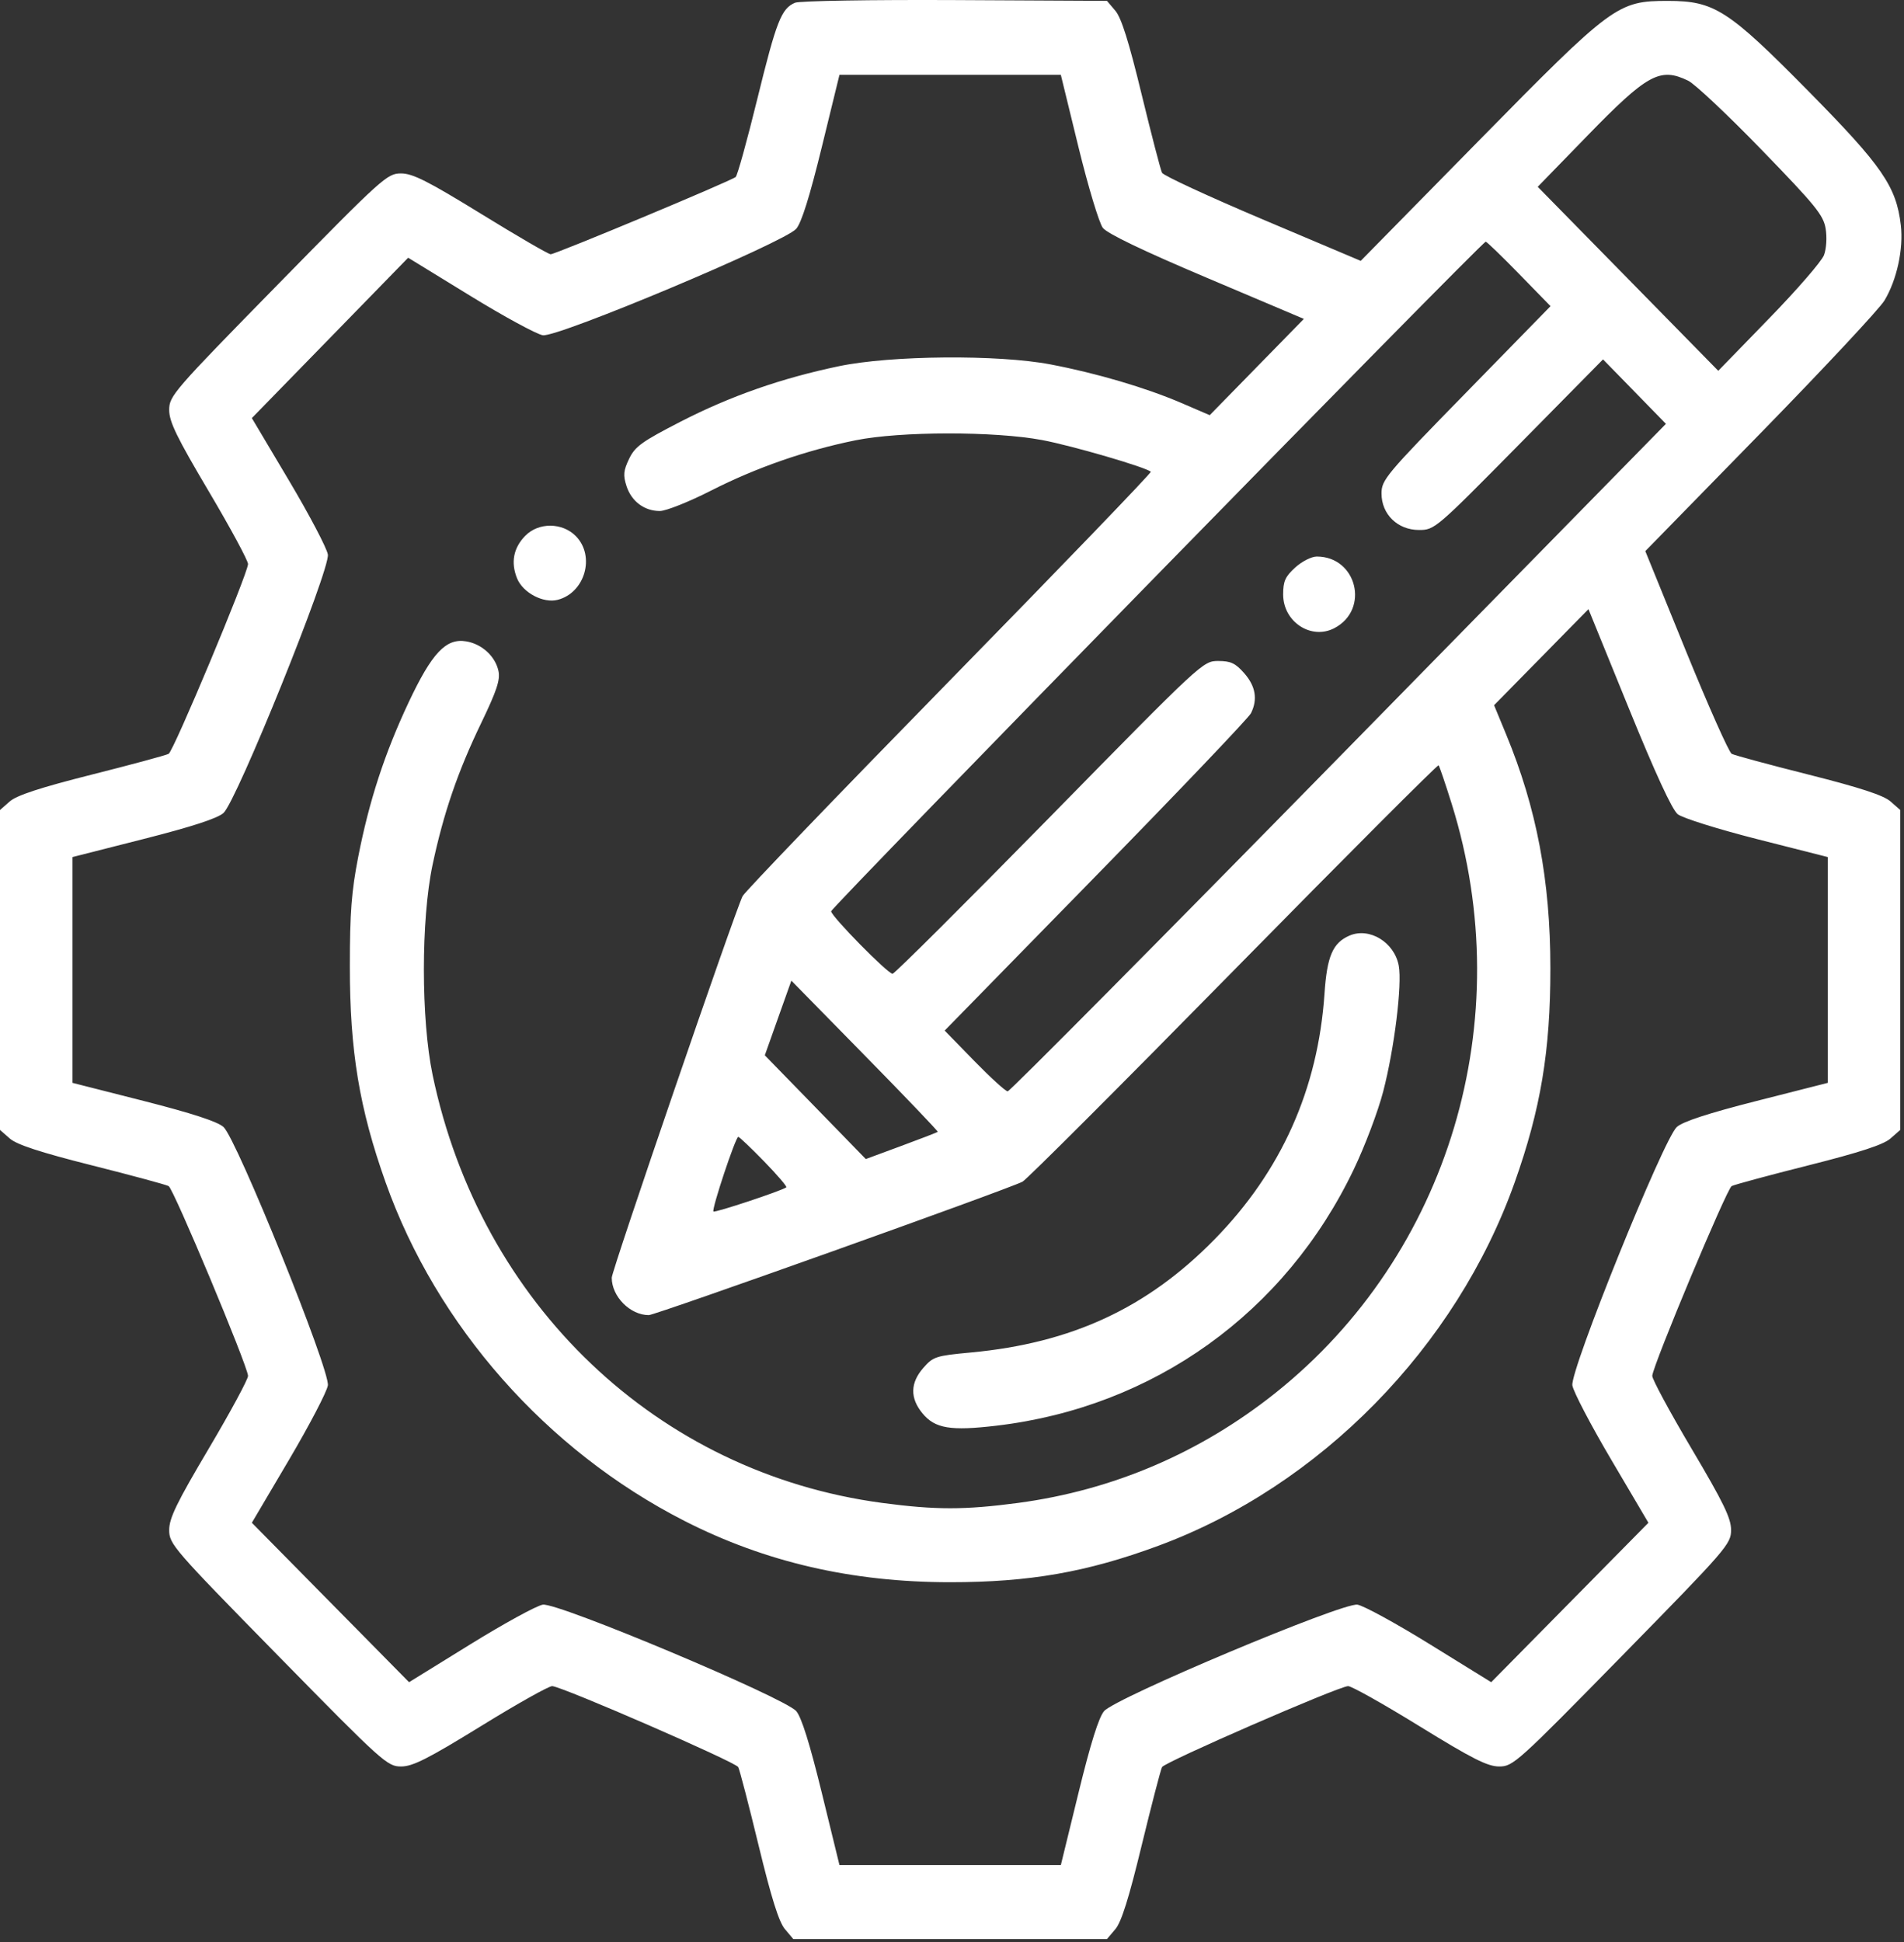 <svg xmlns="http://www.w3.org/2000/svg" width="51" height="52" viewBox="0 0 51 52" fill="none"><rect x="0" y="0" width="51" height="52" fill="#333333" stroke="none"/><path fill-rule="evenodd" clip-rule="evenodd" d="M21.297 0.073C20.929 0.227 20.799 0.559 20.285 2.65C20.013 3.759 19.752 4.7 19.706 4.739C19.585 4.845 14.874 6.811 14.749 6.808C14.69 6.807 13.851 6.32 12.885 5.725C11.458 4.848 11.054 4.644 10.742 4.644C10.371 4.644 10.256 4.748 7.445 7.615C4.638 10.479 4.532 10.601 4.532 10.977C4.532 11.294 4.734 11.708 5.594 13.16C6.178 14.146 6.65 15.021 6.644 15.105C6.62 15.406 4.648 20.115 4.517 20.185C4.443 20.224 3.515 20.475 2.454 20.742C1.077 21.09 0.45 21.295 0.262 21.459L0 21.689V25.972V30.255L0.262 30.485C0.45 30.65 1.077 30.855 2.454 31.202C3.515 31.469 4.443 31.72 4.517 31.759C4.648 31.829 6.62 36.539 6.644 36.839C6.65 36.923 6.178 37.798 5.594 38.784C4.732 40.239 4.532 40.65 4.532 40.968C4.532 41.346 4.634 41.464 7.446 44.33C10.255 47.193 10.374 47.3 10.744 47.3C11.054 47.3 11.46 47.095 12.885 46.218C13.851 45.622 14.71 45.141 14.792 45.148C15.087 45.172 19.706 47.183 19.774 47.316C19.813 47.391 20.059 48.338 20.321 49.419C20.662 50.823 20.863 51.463 21.024 51.654L21.249 51.921H25.45H29.651L29.877 51.654C30.038 51.463 30.239 50.823 30.579 49.419C30.842 48.338 31.088 47.391 31.126 47.316C31.195 47.183 35.814 45.172 36.108 45.148C36.191 45.141 37.049 45.622 38.016 46.218C39.443 47.097 39.846 47.3 40.158 47.3C40.529 47.3 40.644 47.196 43.455 44.329C46.263 41.465 46.368 41.343 46.368 40.967C46.368 40.651 46.167 40.237 45.306 38.784C44.722 37.798 44.25 36.923 44.257 36.839C44.281 36.539 46.253 31.829 46.384 31.759C46.457 31.72 47.386 31.469 48.447 31.202C49.823 30.855 50.451 30.65 50.638 30.485L50.9 30.255V25.972V21.689L50.638 21.459C50.451 21.295 49.823 21.09 48.447 20.742C47.386 20.475 46.458 20.224 46.385 20.185C46.312 20.146 45.761 18.909 45.161 17.436L44.071 14.757L47.152 11.605C48.846 9.871 50.342 8.27 50.477 8.046C50.809 7.493 50.989 6.665 50.915 6.03C50.794 4.992 50.415 4.443 48.44 2.441C46.288 0.26 45.92 0.024 44.675 0.024C43.326 0.024 43.194 0.122 39.59 3.789L36.448 6.985L33.821 5.874C32.377 5.263 31.164 4.702 31.126 4.627C31.088 4.553 30.842 3.607 30.579 2.525C30.239 1.122 30.038 0.481 29.877 0.29L29.651 0.023L25.583 0.002C23.346 -0.009 21.417 0.023 21.297 0.073ZM28.887 3.936C29.147 4.998 29.441 5.973 29.54 6.101C29.659 6.255 30.613 6.713 32.323 7.437L34.925 8.539L33.664 9.828L32.403 11.117L31.641 10.789C30.692 10.382 29.375 9.993 28.14 9.758C26.736 9.49 23.869 9.514 22.474 9.805C20.928 10.128 19.568 10.604 18.231 11.29C17.191 11.825 17.009 11.956 16.851 12.286C16.699 12.603 16.688 12.724 16.781 13.014C16.914 13.425 17.259 13.683 17.674 13.683C17.838 13.683 18.456 13.437 19.047 13.136C20.249 12.524 21.581 12.06 22.914 11.79C24.114 11.547 26.636 11.544 27.913 11.783C28.718 11.934 30.699 12.512 30.825 12.632C30.85 12.656 28.423 15.176 25.431 18.232C22.44 21.288 19.946 23.882 19.89 23.997C19.676 24.43 16.386 34.022 16.386 34.212C16.386 34.717 16.879 35.214 17.378 35.214C17.558 35.214 26.976 31.853 27.388 31.642C27.5 31.584 30.044 29.041 33.041 25.991C36.039 22.941 38.51 20.467 38.534 20.492C38.557 20.518 38.716 20.984 38.886 21.528C40.694 27.313 38.816 33.588 34.166 37.296C32.151 38.902 29.811 39.903 27.276 40.242C25.842 40.433 25.058 40.433 23.624 40.242C17.611 39.438 12.874 34.929 11.588 28.784C11.277 27.294 11.276 24.631 11.586 23.16C11.879 21.776 12.261 20.661 12.893 19.352C13.306 18.495 13.402 18.203 13.352 17.968C13.267 17.572 12.908 17.243 12.485 17.173C11.945 17.084 11.569 17.483 10.944 18.81C10.302 20.176 9.889 21.44 9.594 22.95C9.415 23.871 9.371 24.439 9.371 25.871C9.37 28.141 9.624 29.677 10.329 31.66C11.695 35.505 14.64 38.84 18.331 40.723C20.499 41.829 22.827 42.366 25.45 42.366C27.576 42.366 29.115 42.097 31.028 41.39C35.355 39.792 39.004 36.071 40.572 31.66C41.27 29.694 41.529 28.142 41.528 25.921C41.527 23.577 41.161 21.643 40.341 19.66L40.02 18.883L41.284 17.597L42.548 16.311L43.629 18.965C44.339 20.708 44.788 21.681 44.939 21.802C45.065 21.903 46.021 22.203 47.063 22.468L48.958 22.949V25.972V28.995L47.054 29.479C45.76 29.808 45.074 30.032 44.914 30.177C44.558 30.499 42.055 36.692 42.117 37.096C42.144 37.266 42.613 38.162 43.16 39.089L44.154 40.774L42.049 42.908L39.943 45.043L38.302 44.029C37.4 43.471 36.526 42.993 36.36 42.967C35.962 42.905 29.888 45.456 29.574 45.817C29.432 45.981 29.212 46.682 28.89 47.999L28.415 49.941H25.45H22.486L22.011 47.999C21.688 46.682 21.469 45.981 21.327 45.817C21.012 45.456 14.938 42.905 14.54 42.967C14.374 42.993 13.501 43.471 12.598 44.029L10.957 45.043L8.851 42.908L6.746 40.774L7.741 39.089C8.288 38.162 8.756 37.266 8.782 37.096C8.843 36.69 6.341 30.497 5.987 30.177C5.827 30.032 5.139 29.808 3.847 29.479L1.942 28.995V25.972V22.949L3.847 22.465C5.139 22.137 5.827 21.913 5.987 21.768C6.341 21.447 8.843 15.254 8.782 14.848C8.756 14.679 8.288 13.788 7.741 12.868L6.746 11.195L8.84 9.048L10.933 6.901L12.586 7.915C13.495 8.473 14.374 8.951 14.54 8.977C14.938 9.039 21.012 6.489 21.327 6.127C21.469 5.964 21.688 5.263 22.011 3.945L22.486 2.003H25.45H28.415L28.887 3.936ZM45.219 2.161C45.397 2.247 46.284 3.081 47.188 4.014C48.631 5.502 48.842 5.761 48.901 6.121C48.94 6.357 48.921 6.659 48.857 6.831C48.796 6.995 48.134 7.759 47.385 8.529L46.025 9.929L43.607 7.465L41.189 5.002L42.509 3.645C44.128 1.979 44.464 1.795 45.219 2.161ZM40.69 7.335L41.532 8.198L39.269 10.514C37.117 12.715 37.005 12.849 37.005 13.214C37.005 13.771 37.436 14.191 38.009 14.191C38.426 14.191 38.458 14.164 40.685 11.907L42.938 9.623L43.781 10.486L44.623 11.349L35.858 20.286C31.038 25.201 27.048 29.222 26.992 29.222C26.936 29.222 26.533 28.856 26.097 28.409L25.304 27.595L29.351 23.458C31.577 21.182 33.448 19.22 33.508 19.098C33.692 18.728 33.633 18.375 33.33 18.029C33.092 17.758 32.968 17.699 32.63 17.699C32.223 17.699 32.194 17.727 28.113 21.887C25.853 24.189 23.961 26.074 23.908 26.074C23.778 26.074 22.263 24.532 22.263 24.401C22.263 24.298 39.695 6.472 39.796 6.472C39.825 6.472 40.227 6.86 40.69 7.335ZM14.07 14.346C13.752 14.67 13.677 15.063 13.851 15.489C14.009 15.874 14.553 16.16 14.938 16.061C15.669 15.874 15.95 14.892 15.426 14.357C15.063 13.987 14.427 13.982 14.07 14.346ZM34.693 15.196C34.425 15.44 34.37 15.564 34.37 15.918C34.37 16.65 35.12 17.144 35.741 16.82C36.694 16.323 36.345 14.902 35.27 14.902C35.13 14.902 34.87 15.034 34.693 15.196ZM36.147 25.052C35.7 25.245 35.545 25.603 35.478 26.601C35.305 29.162 34.321 31.362 32.529 33.189C30.728 35.025 28.704 35.964 26.003 36.215C25.069 36.302 24.996 36.325 24.733 36.626C24.38 37.029 24.372 37.435 24.709 37.844C25.046 38.252 25.46 38.32 26.697 38.174C30.908 37.675 34.426 35.151 36.263 31.309C36.559 30.692 36.913 29.755 37.05 29.226C37.348 28.084 37.56 26.366 37.467 25.859C37.351 25.231 36.682 24.822 36.147 25.052ZM25.117 30.306C25.102 30.322 24.663 30.492 24.141 30.684L23.191 31.035L21.839 29.646L20.486 28.257L20.841 27.258L21.197 26.258L23.17 28.269C24.256 29.375 25.132 30.291 25.117 30.306ZM20.467 31.098C20.819 31.46 21.086 31.772 21.062 31.792C20.957 31.879 19.149 32.479 19.11 32.44C19.056 32.385 19.703 30.441 19.775 30.441C19.804 30.441 20.116 30.737 20.467 31.098Z" fill="#ffffff"></path></svg>